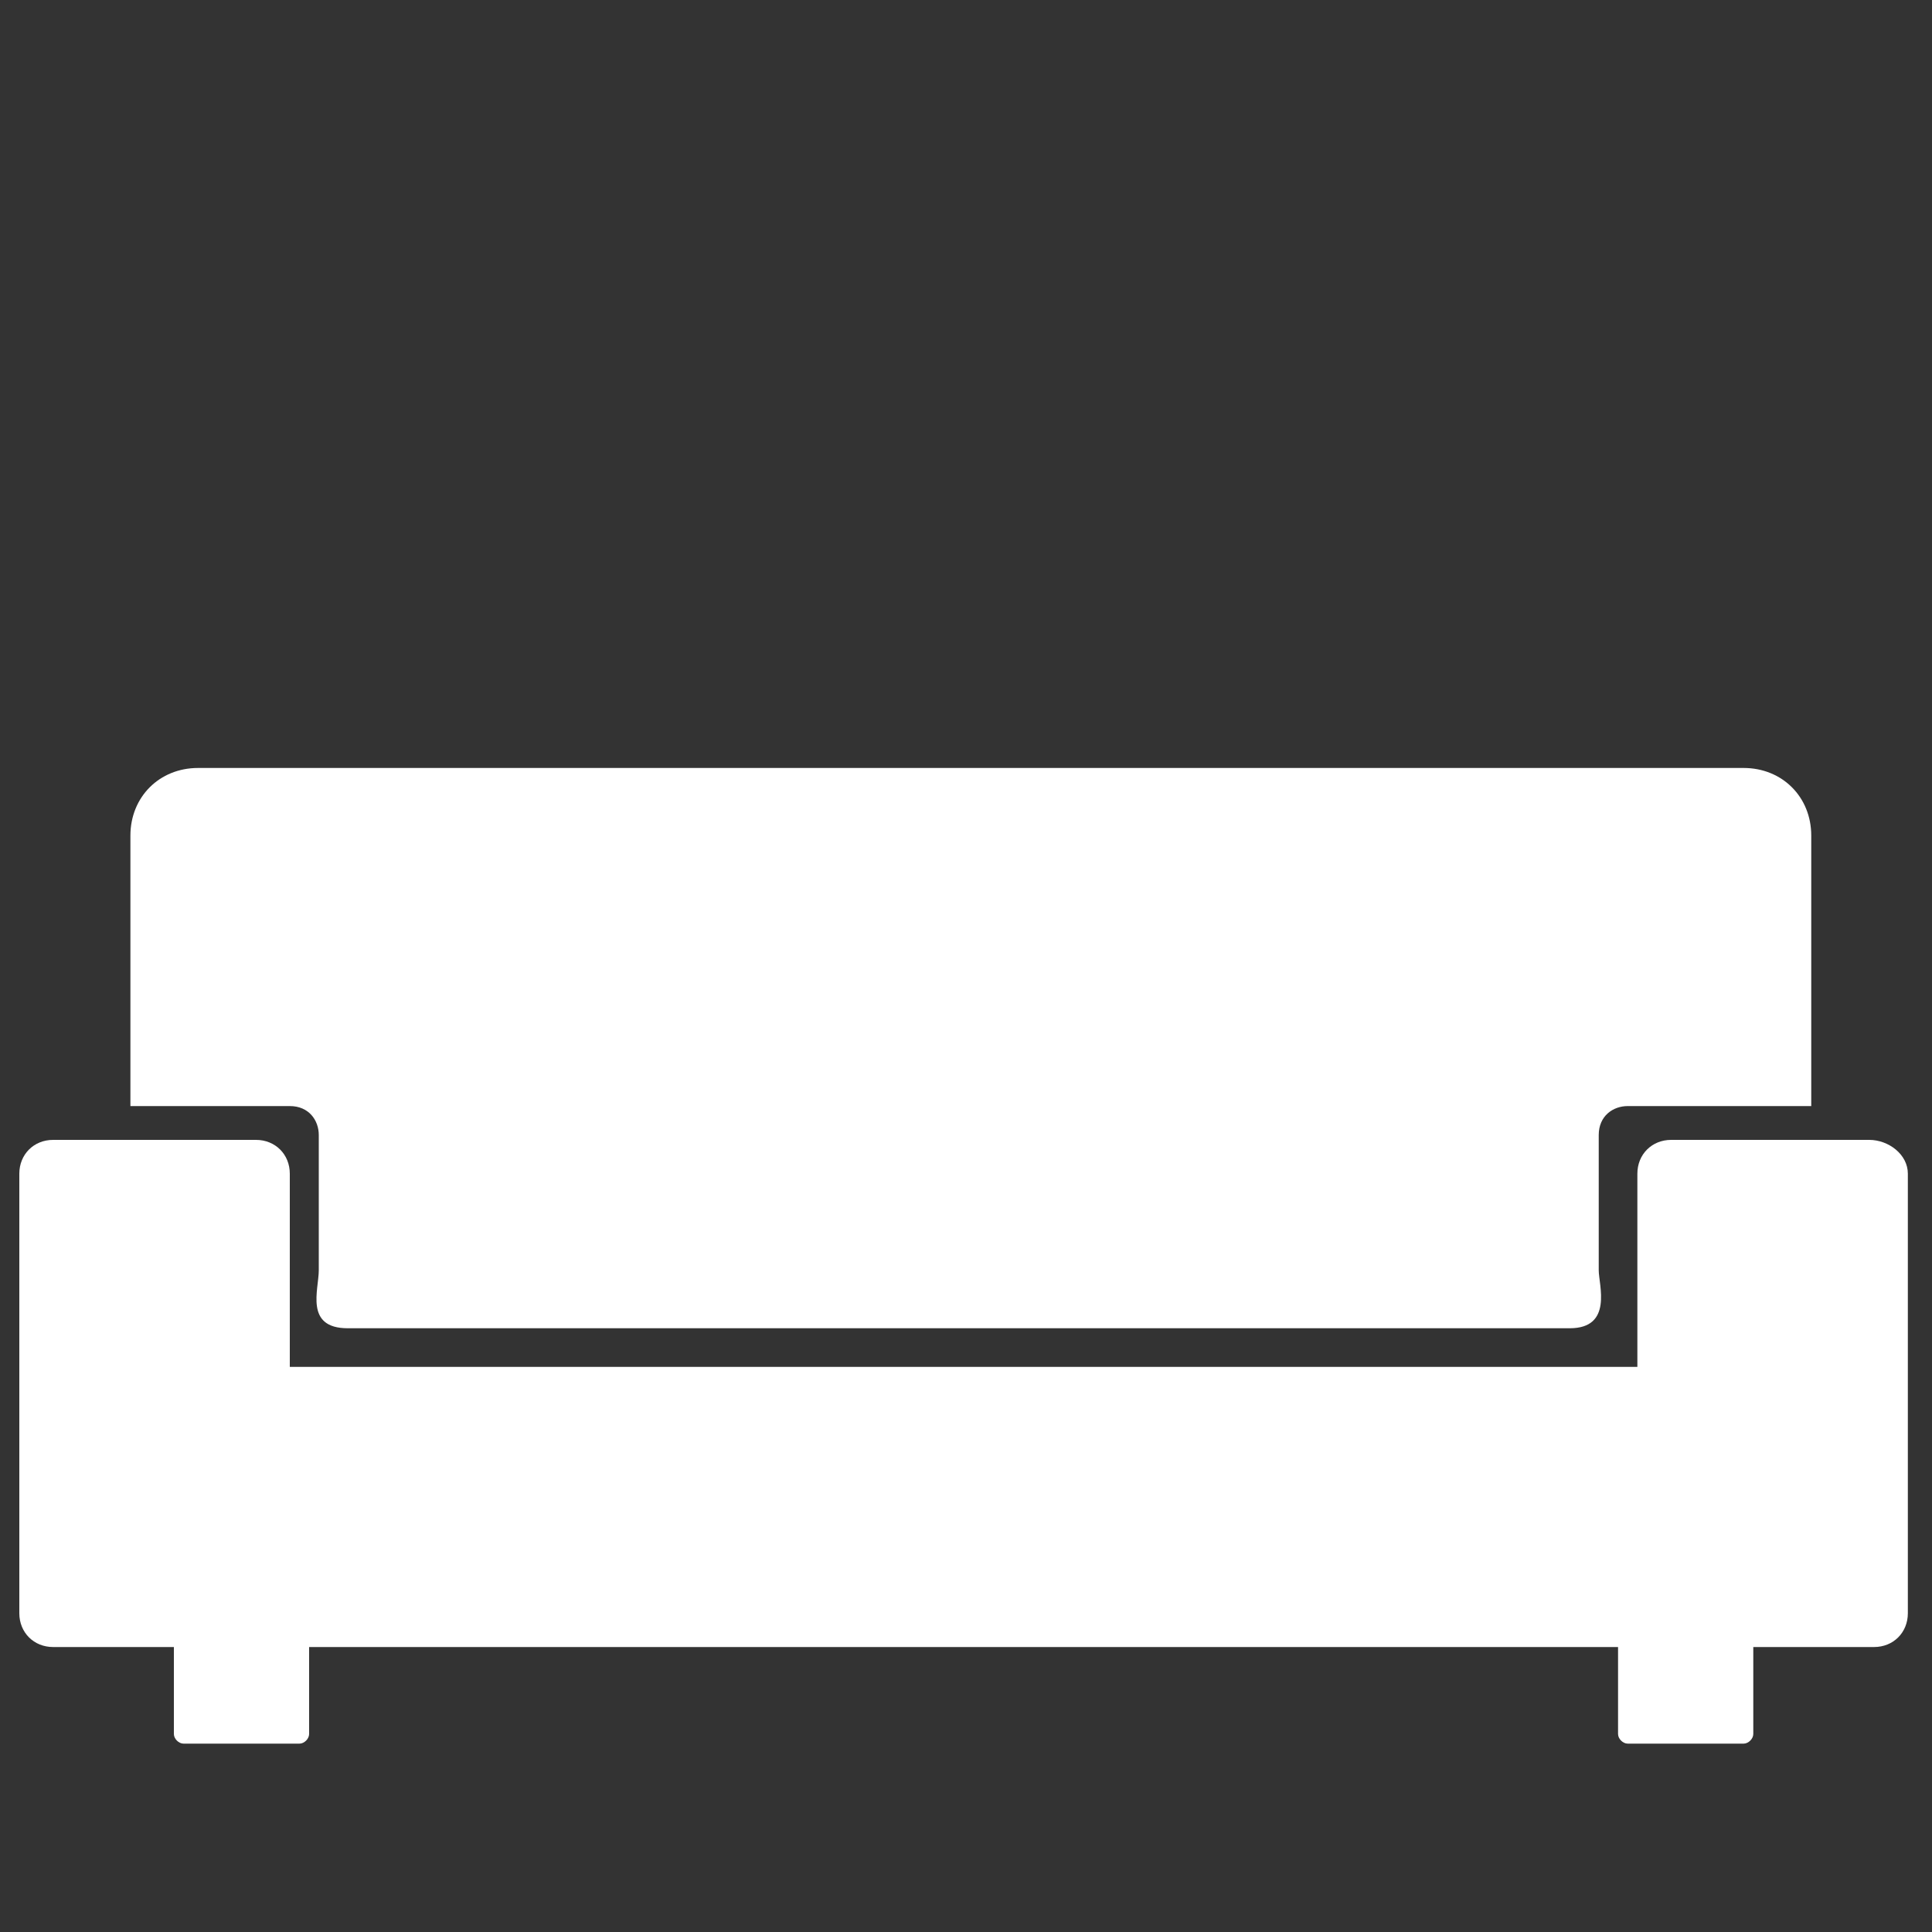 <?xml version="1.0" encoding="utf-8"?>
<!-- Generator: Adobe Illustrator 22.1.0, SVG Export Plug-In . SVG Version: 6.00 Build 0)  -->
<svg version="1.1" xmlns="http://www.w3.org/2000/svg" xmlns:xlink="http://www.w3.org/1999/xlink" x="0px" y="0px"
	 viewBox="0 0 40 40" style="enable-background:new 0 0 40 40;" xml:space="preserve">
<rect x="0" y="0" width="40" height="40" fill="#333333" stroke="none"/>
<style type="text/css">
	.st0{fill:#FFFFFF;}
</style>
<g id="Layer_2">
</g>
<g id="Layer_3">
	<g>
		<path class="st0" d="M38.7,23.6h-4.1c-0.4,0-0.7,0.3-0.7,0.7v4H6v-4c0-0.4-0.3-0.7-0.7-0.7H1.1c-0.4,0-0.7,0.3-0.7,0.7v9.1
			c0,0.4,0.3,0.7,0.7,0.7h2.5v1.8c0,0.1,0.1,0.2,0.2,0.2h2.4c0.1,0,0.2-0.1,0.2-0.2v-1.8h27.1v1.8c0,0.1,0.1,0.2,0.2,0.2h2.4
			c0.1,0,0.2-0.1,0.2-0.2v-1.8h2.5c0.4,0,0.7-0.3,0.7-0.7v-9.1C39.5,23.9,39.1,23.6,38.7,23.6z"/>
		<path class="st0" d="M6,22.9c0.4,0,0.6,0.3,0.6,0.6v2.8c0,0.4-0.3,1.2,0.6,1.2h25.3c0.9,0,0.6-0.9,0.6-1.2v-2.8
			c0-0.4,0.3-0.6,0.6-0.6h2.3h1.5v-5.6c0-0.8-0.6-1.4-1.4-1.4H4.1c-0.8,0-1.4,0.6-1.4,1.4v5.6h1.5H6z"/>
	</g>
</g>
</svg>
